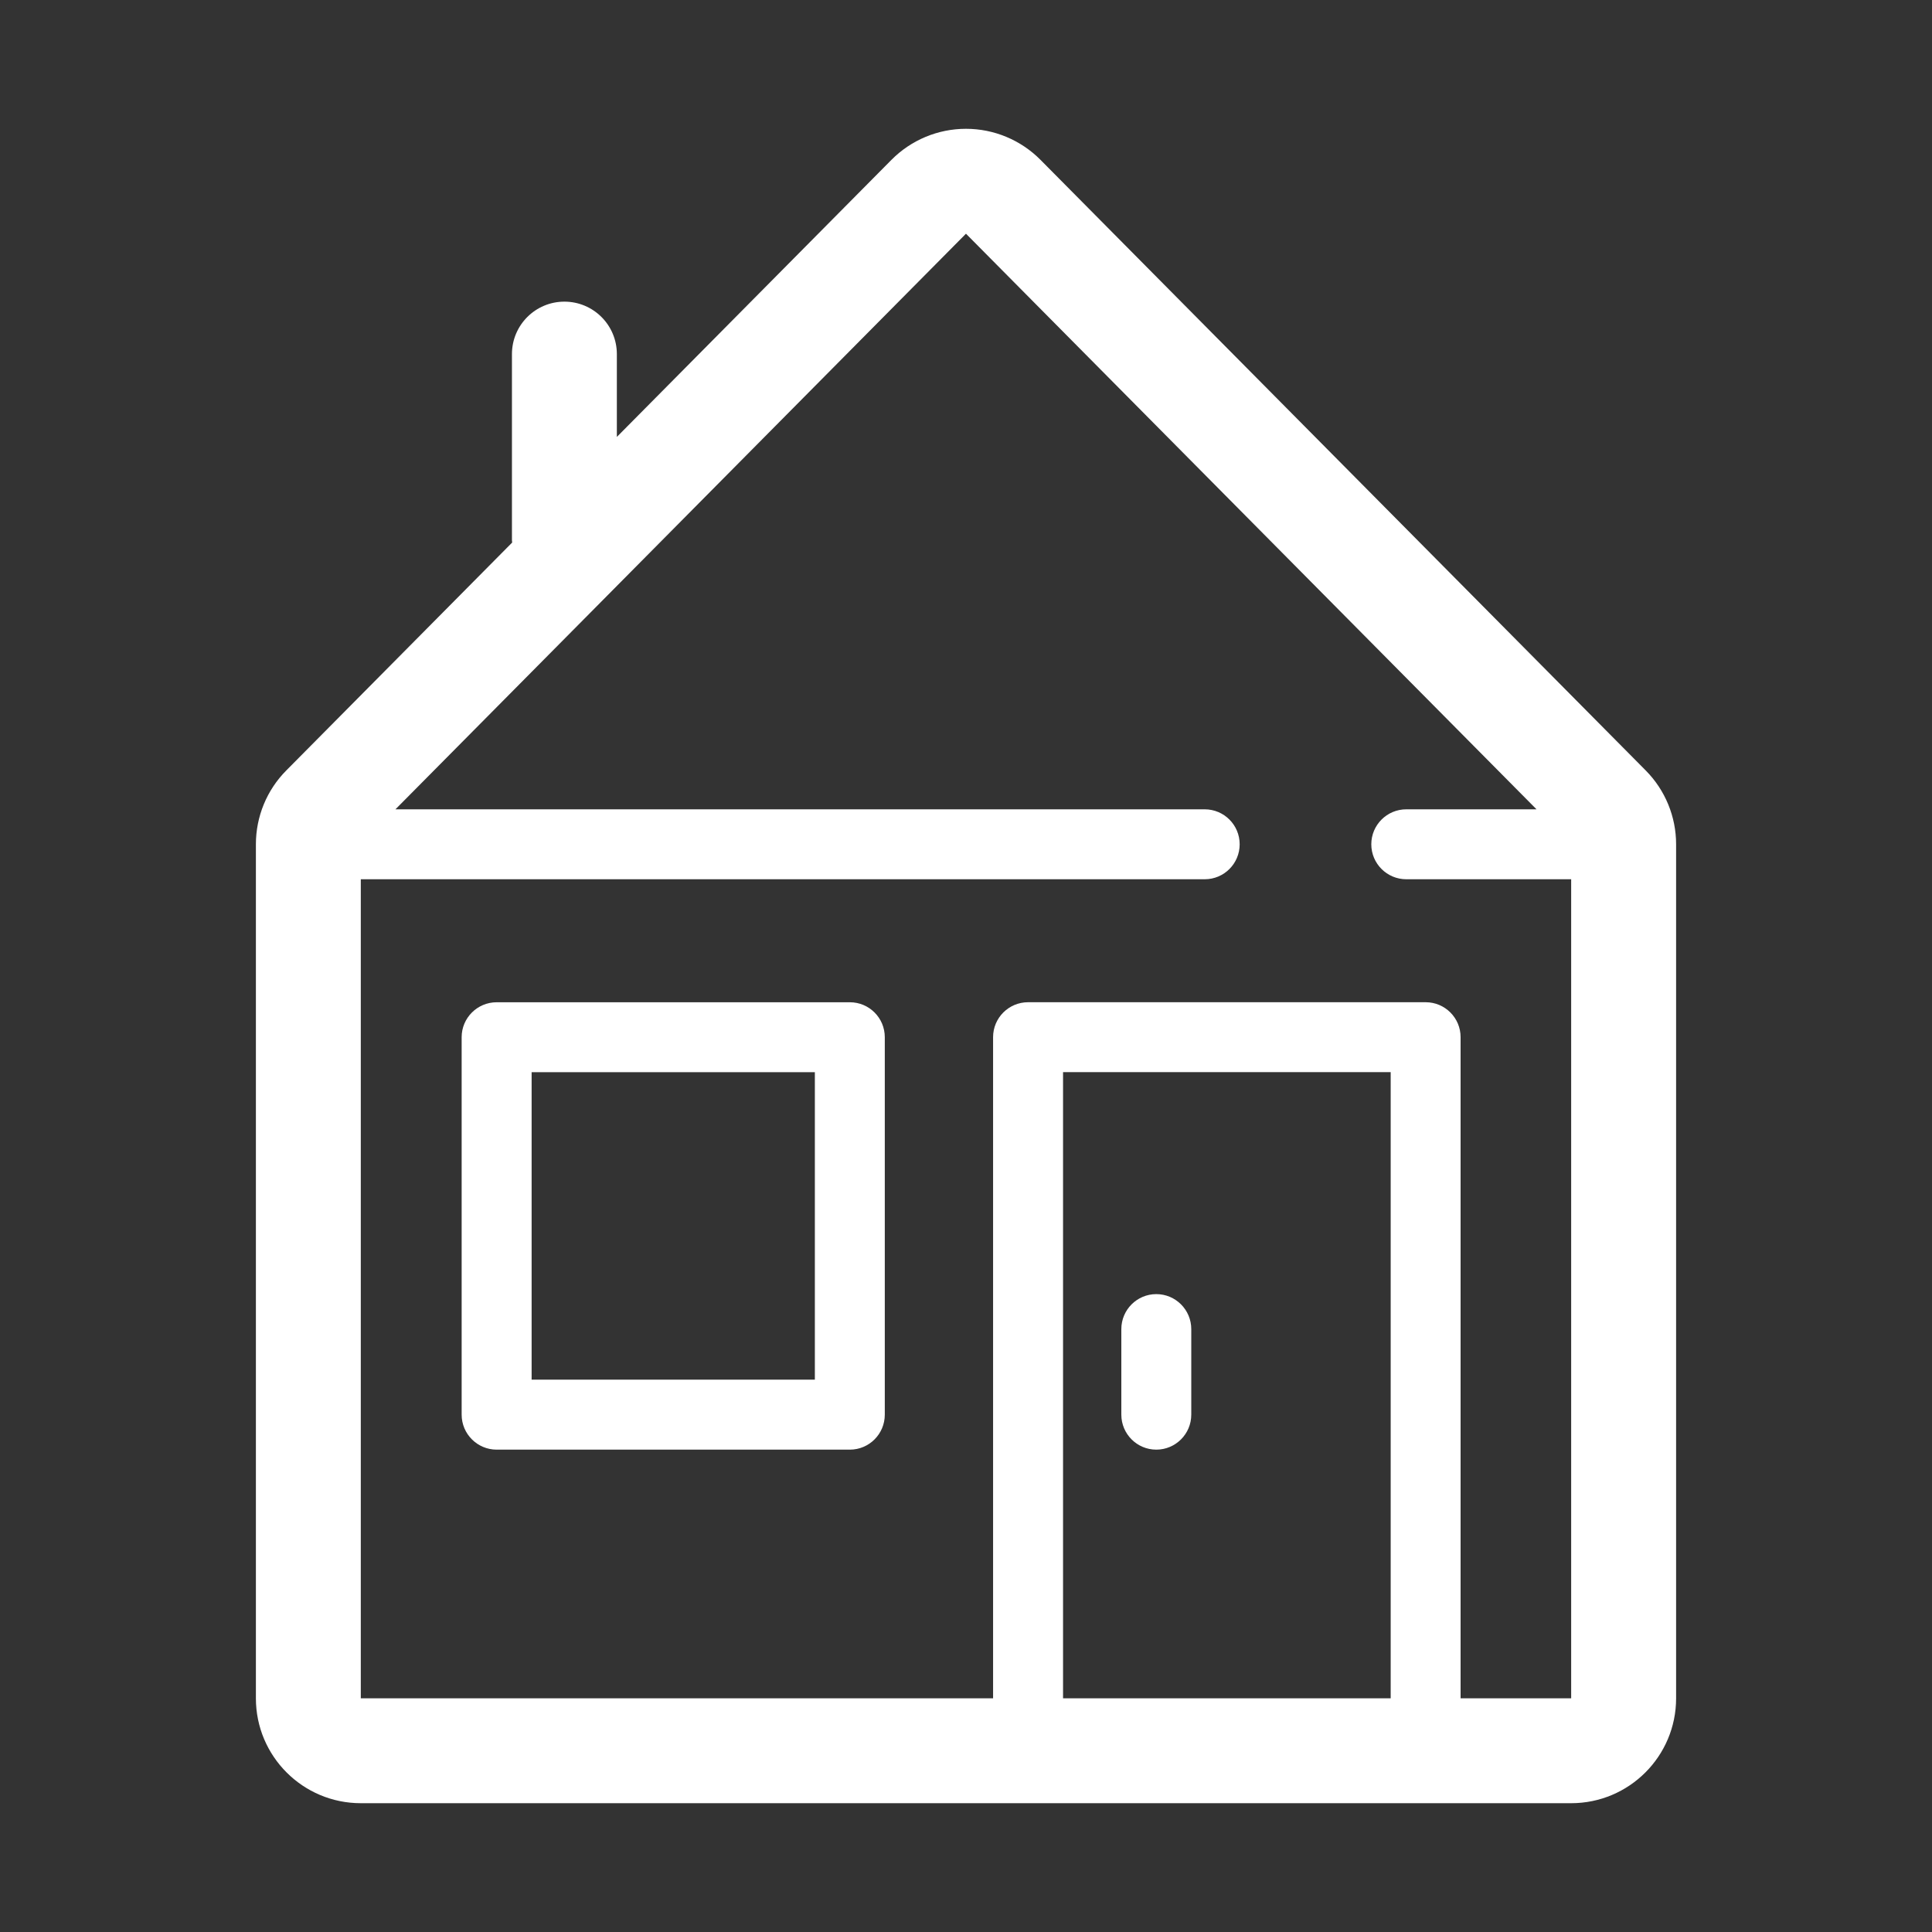 <svg xmlns="http://www.w3.org/2000/svg" xmlns:xlink="http://www.w3.org/1999/xlink" fill="none" version="1.1" width="60" height="60" viewBox="0 0 60 60"><rect x="0" y="0" width="60" height="60" fill="#333333" stroke="none"/><g><g><path d="M32.313,4.964L51.109,23.927C51.714,24.537,52.053,25.361,52.053,26.22L52.053,52.742C52.053,54.541,50.594,56,48.794,56L11.205,56C9.406,56,7.947,54.541,7.947,52.742L7.947,26.22C7.947,25.36,8.286,24.536,8.891,23.927L15.906,16.849C15.904,16.826,15.899,16.805,15.899,16.782L15.899,10.997C15.899,10.097,16.628,9.368,17.528,9.368C18.428,9.368,19.157,10.097,19.157,10.997L19.157,13.569L27.685,4.964C28.297,4.347,29.13,4,29.999,4C30.868,4,31.701,4.347,32.313,4.964ZM45.36,32.21L45.36,52.742L48.794,52.742L48.794,27.306L43.674,27.306C43.074,27.306,42.587,26.82,42.587,26.22C42.587,25.62,43.074,25.134,43.674,25.134L47.718,25.134L29.999,7.258L12.281,25.134L37.413,25.134C38.013,25.134,38.499,25.62,38.499,26.22C38.499,26.82,38.013,27.306,37.413,27.306L11.205,27.306L11.205,52.742L30.841,52.742L30.841,32.21C30.841,31.611,31.328,31.125,31.928,31.125L44.275,31.125C44.875,31.125,45.36,31.611,45.36,32.21ZM15.424,31.126L26.393,31.126C26.993,31.126,27.478,31.612,27.478,32.211L27.478,43.933C27.478,44.533,26.993,45.02,26.393,45.02L15.424,45.02C14.825,45.02,14.337,44.533,14.337,43.933L14.337,32.211C14.337,31.612,14.825,31.126,15.424,31.126ZM33.014,52.742L43.189,52.742L43.189,33.296L33.014,33.296L33.014,52.742ZM16.51,42.847L25.306,42.847L25.306,33.297L16.51,33.297L16.51,42.847ZM36.996,43.933C36.996,44.533,36.509,45.02,35.91,45.02C35.31,45.02,34.824,44.533,34.824,43.933L34.824,41.277C34.824,40.677,35.31,40.19,35.91,40.19C36.509,40.19,36.996,40.677,36.996,41.277L36.996,43.933Z" fill-rule="evenodd" fill="#FFFFFF" fill-opacity="1" style="mix-blend-mode:passthrough"/></g></g></svg>